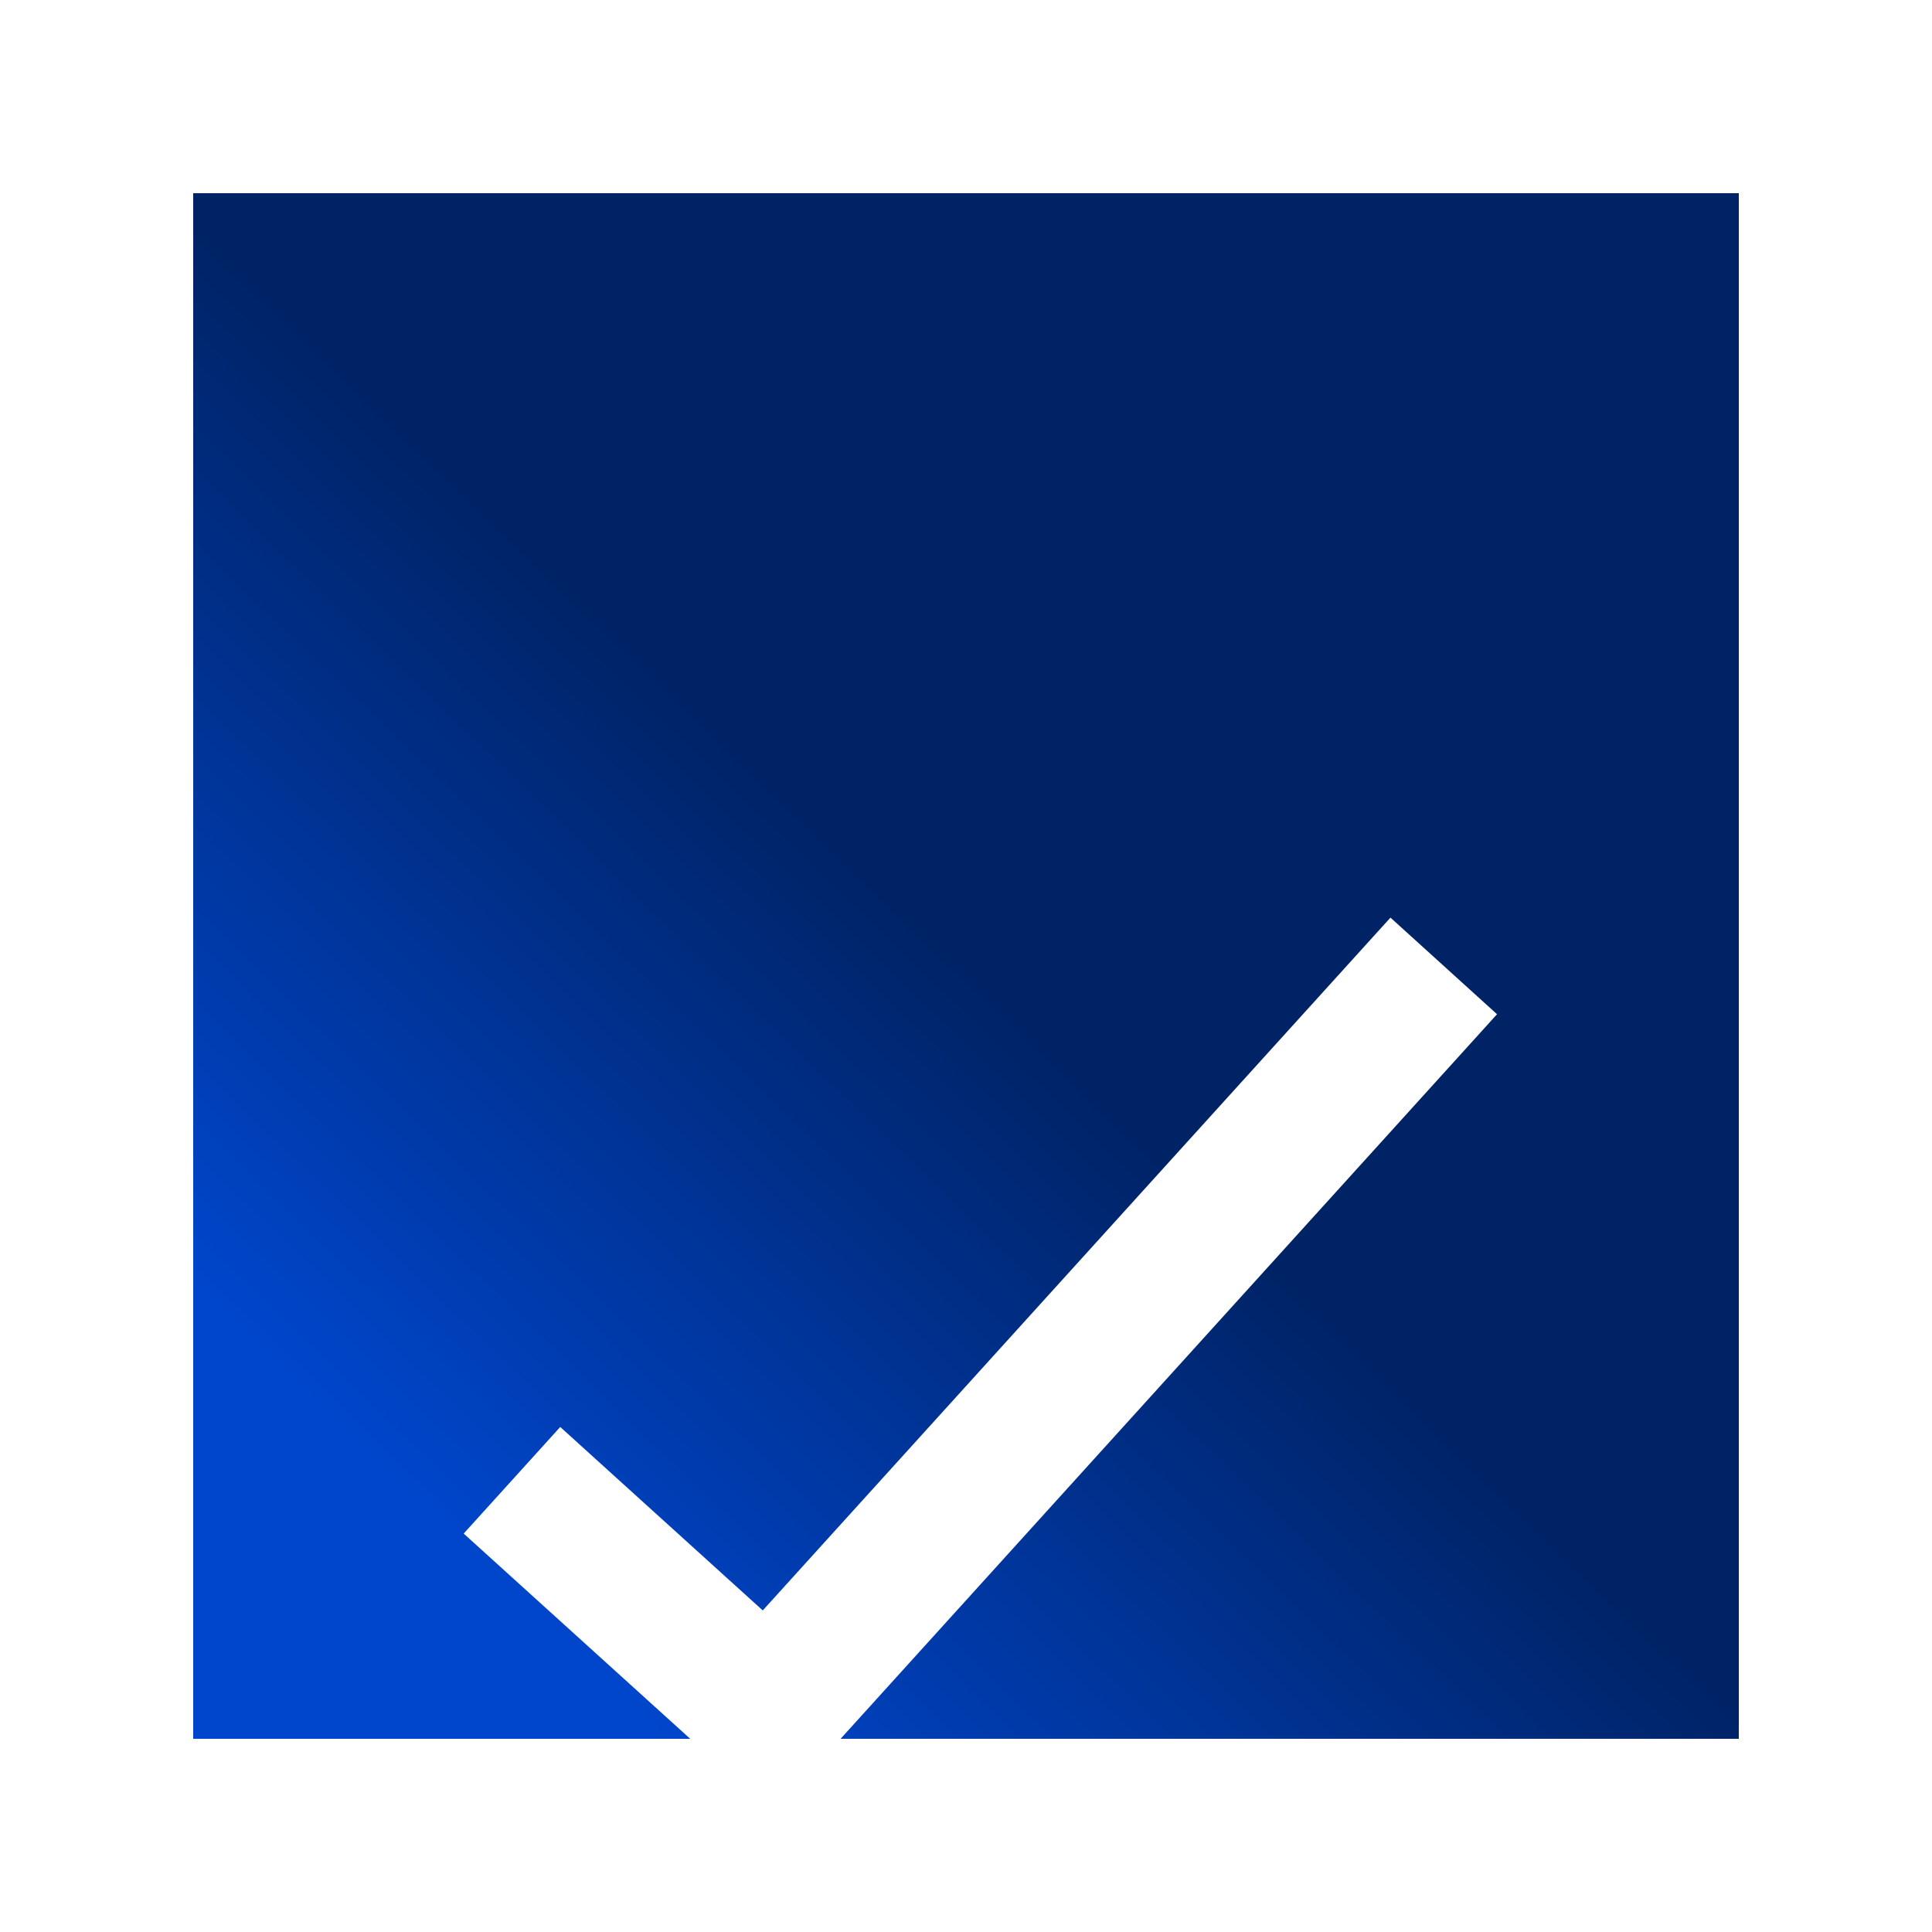 <?xml version="1.0" encoding="UTF-8"?> <svg xmlns="http://www.w3.org/2000/svg" width="50" height="50" viewBox="0 0 50 50" fill="none"><g clip-path="url(#clip0_12_794)"><rect width="50" height="50" fill="white"></rect><g filter="url(#filter0_f_12_794)"><path d="M5 5H45V45H5V5Z" fill="url(#paint0_linear_12_794)"></path></g><g filter="url(#filter1_d_12_794)"><path fill-rule="evenodd" clip-rule="evenodd" d="M12 29.689L14.499 26.93L19.74 31.678L35.985 13.748L38.743 16.248L20 36.936L12 29.689Z" fill="white"></path></g></g><defs><filter id="filter0_f_12_794" x="3" y="3" width="44" height="44" filterUnits="userSpaceOnUse" color-interpolation-filters="sRGB"><feFlood flood-opacity="0" result="BackgroundImageFix"></feFlood><feBlend mode="normal" in="SourceGraphic" in2="BackgroundImageFix" result="shape"></feBlend><feGaussianBlur stdDeviation="1" result="effect1_foregroundBlur_12_794"></feGaussianBlur></filter><filter id="filter1_d_12_794" x="2" y="13.748" width="46.743" height="43.188" filterUnits="userSpaceOnUse" color-interpolation-filters="sRGB"><feFlood flood-opacity="0" result="BackgroundImageFix"></feFlood><feColorMatrix in="SourceAlpha" type="matrix" values="0 0 0 0 0 0 0 0 0 0 0 0 0 0 0 0 0 0 127 0" result="hardAlpha"></feColorMatrix><feOffset dy="10"></feOffset><feGaussianBlur stdDeviation="5"></feGaussianBlur><feComposite in2="hardAlpha" operator="out"></feComposite><feColorMatrix type="matrix" values="0 0 0 0 0 0 0 0 0 0 0 0 0 0 0 0 0 0 0.25 0"></feColorMatrix><feBlend mode="normal" in2="BackgroundImageFix" result="effect1_dropShadow_12_794"></feBlend><feBlend mode="normal" in="SourceGraphic" in2="effect1_dropShadow_12_794" result="shape"></feBlend></filter><linearGradient id="paint0_linear_12_794" x1="37.4" y1="-2.6" x2="3.8" y2="32.2" gradientUnits="userSpaceOnUse"><stop offset="0.589" stop-color="#002366"></stop><stop offset="1" stop-color="#0046CC"></stop></linearGradient><clipPath id="clip0_12_794"><rect width="50" height="50" fill="white"></rect></clipPath></defs></svg> 